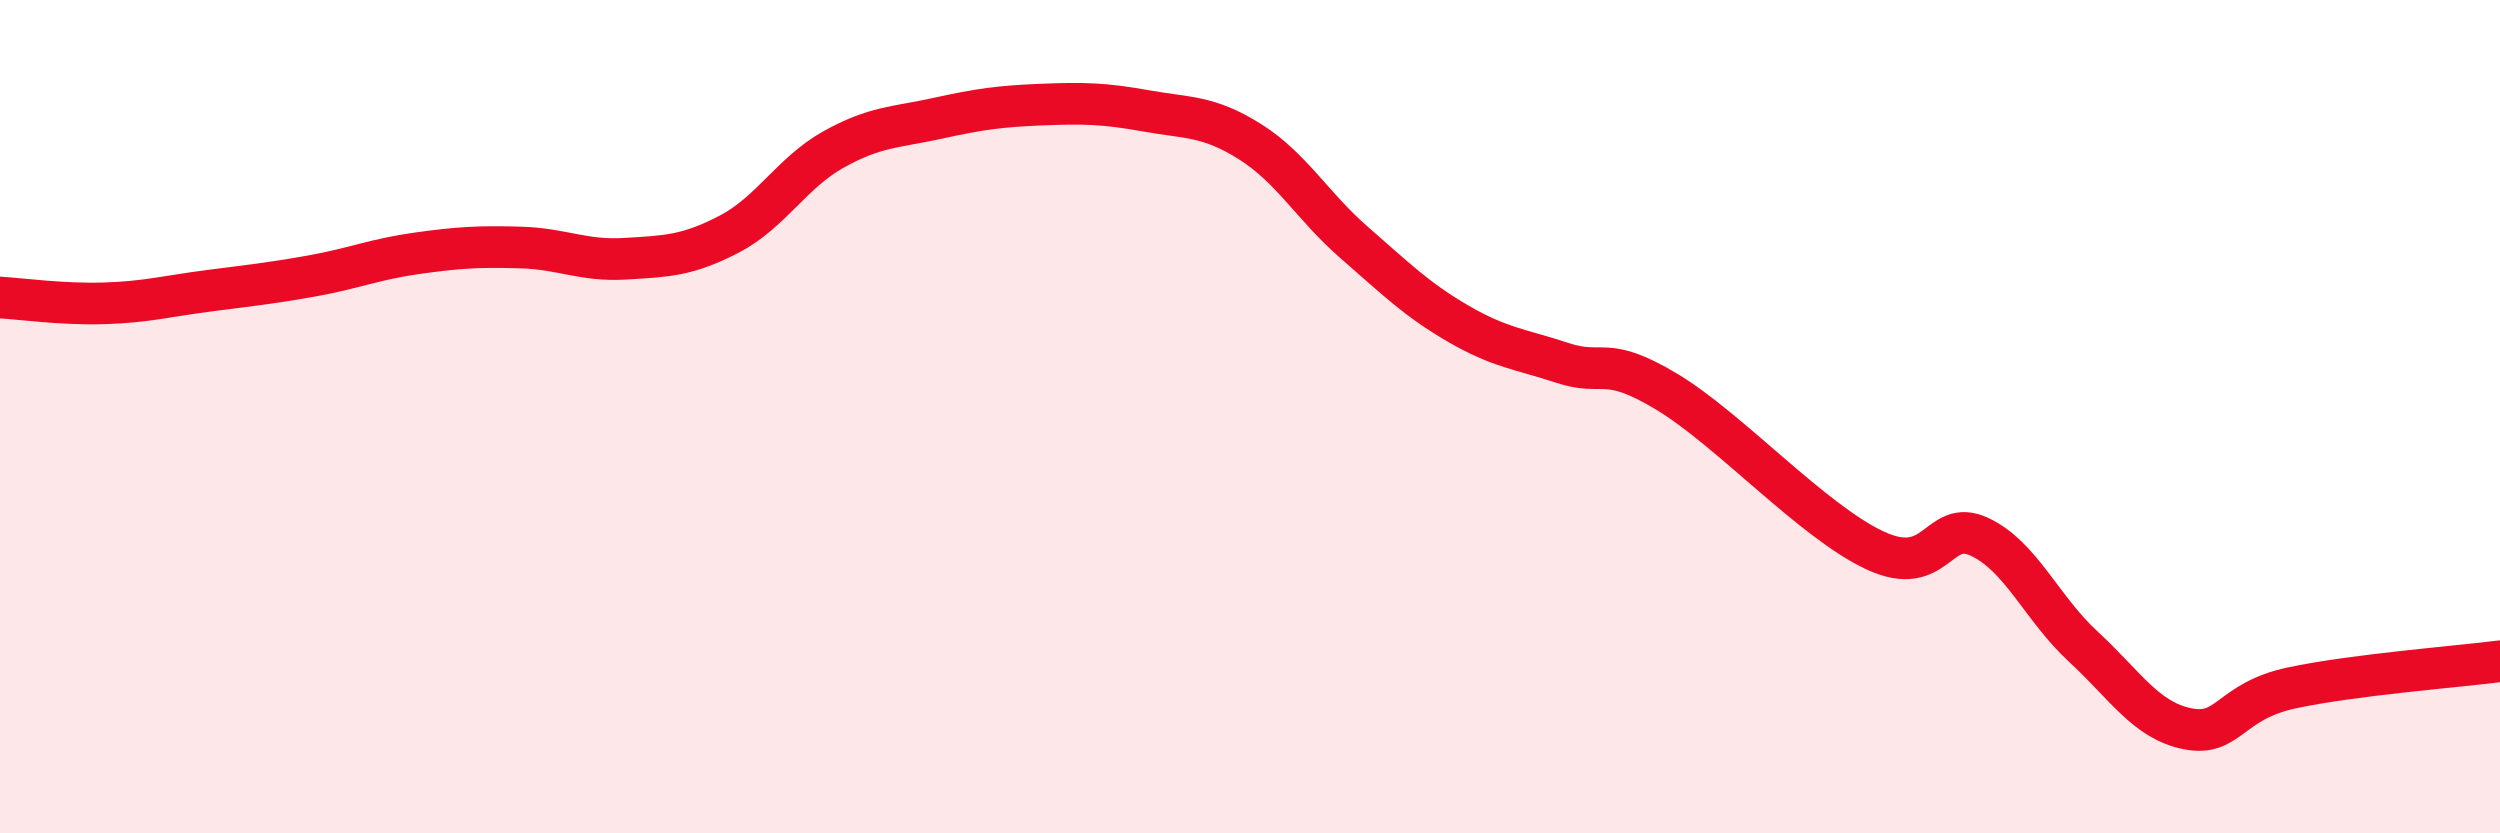 
    <svg width="60" height="20" viewBox="0 0 60 20" xmlns="http://www.w3.org/2000/svg">
      <path
        d="M 0,7.14 C 0.5,7.17 1.5,7.31 2.5,7.28 C 3.5,7.25 4,7.11 5,6.98 C 6,6.85 6.5,6.8 7.5,6.62 C 8.5,6.44 9,6.22 10,6.08 C 11,5.94 11.5,5.91 12.5,5.94 C 13.5,5.97 14,6.27 15,6.21 C 16,6.15 16.5,6.14 17.5,5.62 C 18.5,5.1 19,4.15 20,3.59 C 21,3.03 21.5,3.06 22.5,2.84 C 23.5,2.62 24,2.55 25,2.51 C 26,2.47 26.5,2.48 27.5,2.66 C 28.5,2.84 29,2.77 30,3.4 C 31,4.03 31.5,4.95 32.5,5.82 C 33.5,6.69 34,7.19 35,7.77 C 36,8.35 36.5,8.38 37.5,8.71 C 38.5,9.04 38.5,8.5 40,9.4 C 41.5,10.3 43.5,12.51 45,13.21 C 46.5,13.91 46.5,12.42 47.5,12.88 C 48.5,13.34 49,14.6 50,15.52 C 51,16.44 51.5,17.29 52.5,17.49 C 53.5,17.69 53.5,16.83 55,16.51 C 56.5,16.19 59,16 60,15.87L60 20L0 20Z"
        fill="#EB0A25"
        opacity="0.1"
        stroke-linecap="round"
        stroke-linejoin="round"
      />
      <path
        d="M 0,7.14 C 0.5,7.17 1.5,7.31 2.5,7.28 C 3.5,7.25 4,7.11 5,6.98 C 6,6.85 6.5,6.8 7.5,6.62 C 8.5,6.44 9,6.22 10,6.08 C 11,5.94 11.5,5.91 12.5,5.94 C 13.5,5.97 14,6.27 15,6.21 C 16,6.15 16.5,6.14 17.5,5.62 C 18.5,5.1 19,4.15 20,3.59 C 21,3.03 21.5,3.06 22.5,2.84 C 23.5,2.62 24,2.55 25,2.51 C 26,2.47 26.5,2.48 27.5,2.66 C 28.5,2.84 29,2.77 30,3.4 C 31,4.03 31.5,4.95 32.5,5.82 C 33.5,6.69 34,7.19 35,7.77 C 36,8.35 36.5,8.38 37.5,8.71 C 38.5,9.04 38.5,8.5 40,9.4 C 41.5,10.3 43.5,12.51 45,13.21 C 46.5,13.91 46.5,12.42 47.5,12.88 C 48.5,13.34 49,14.6 50,15.52 C 51,16.44 51.5,17.29 52.5,17.49 C 53.5,17.69 53.5,16.83 55,16.51 C 56.5,16.19 59,16 60,15.87"
        stroke="#EB0A25"
        stroke-width="1"
        fill="none"
        stroke-linecap="round"
        stroke-linejoin="round"
      />
    </svg>
  